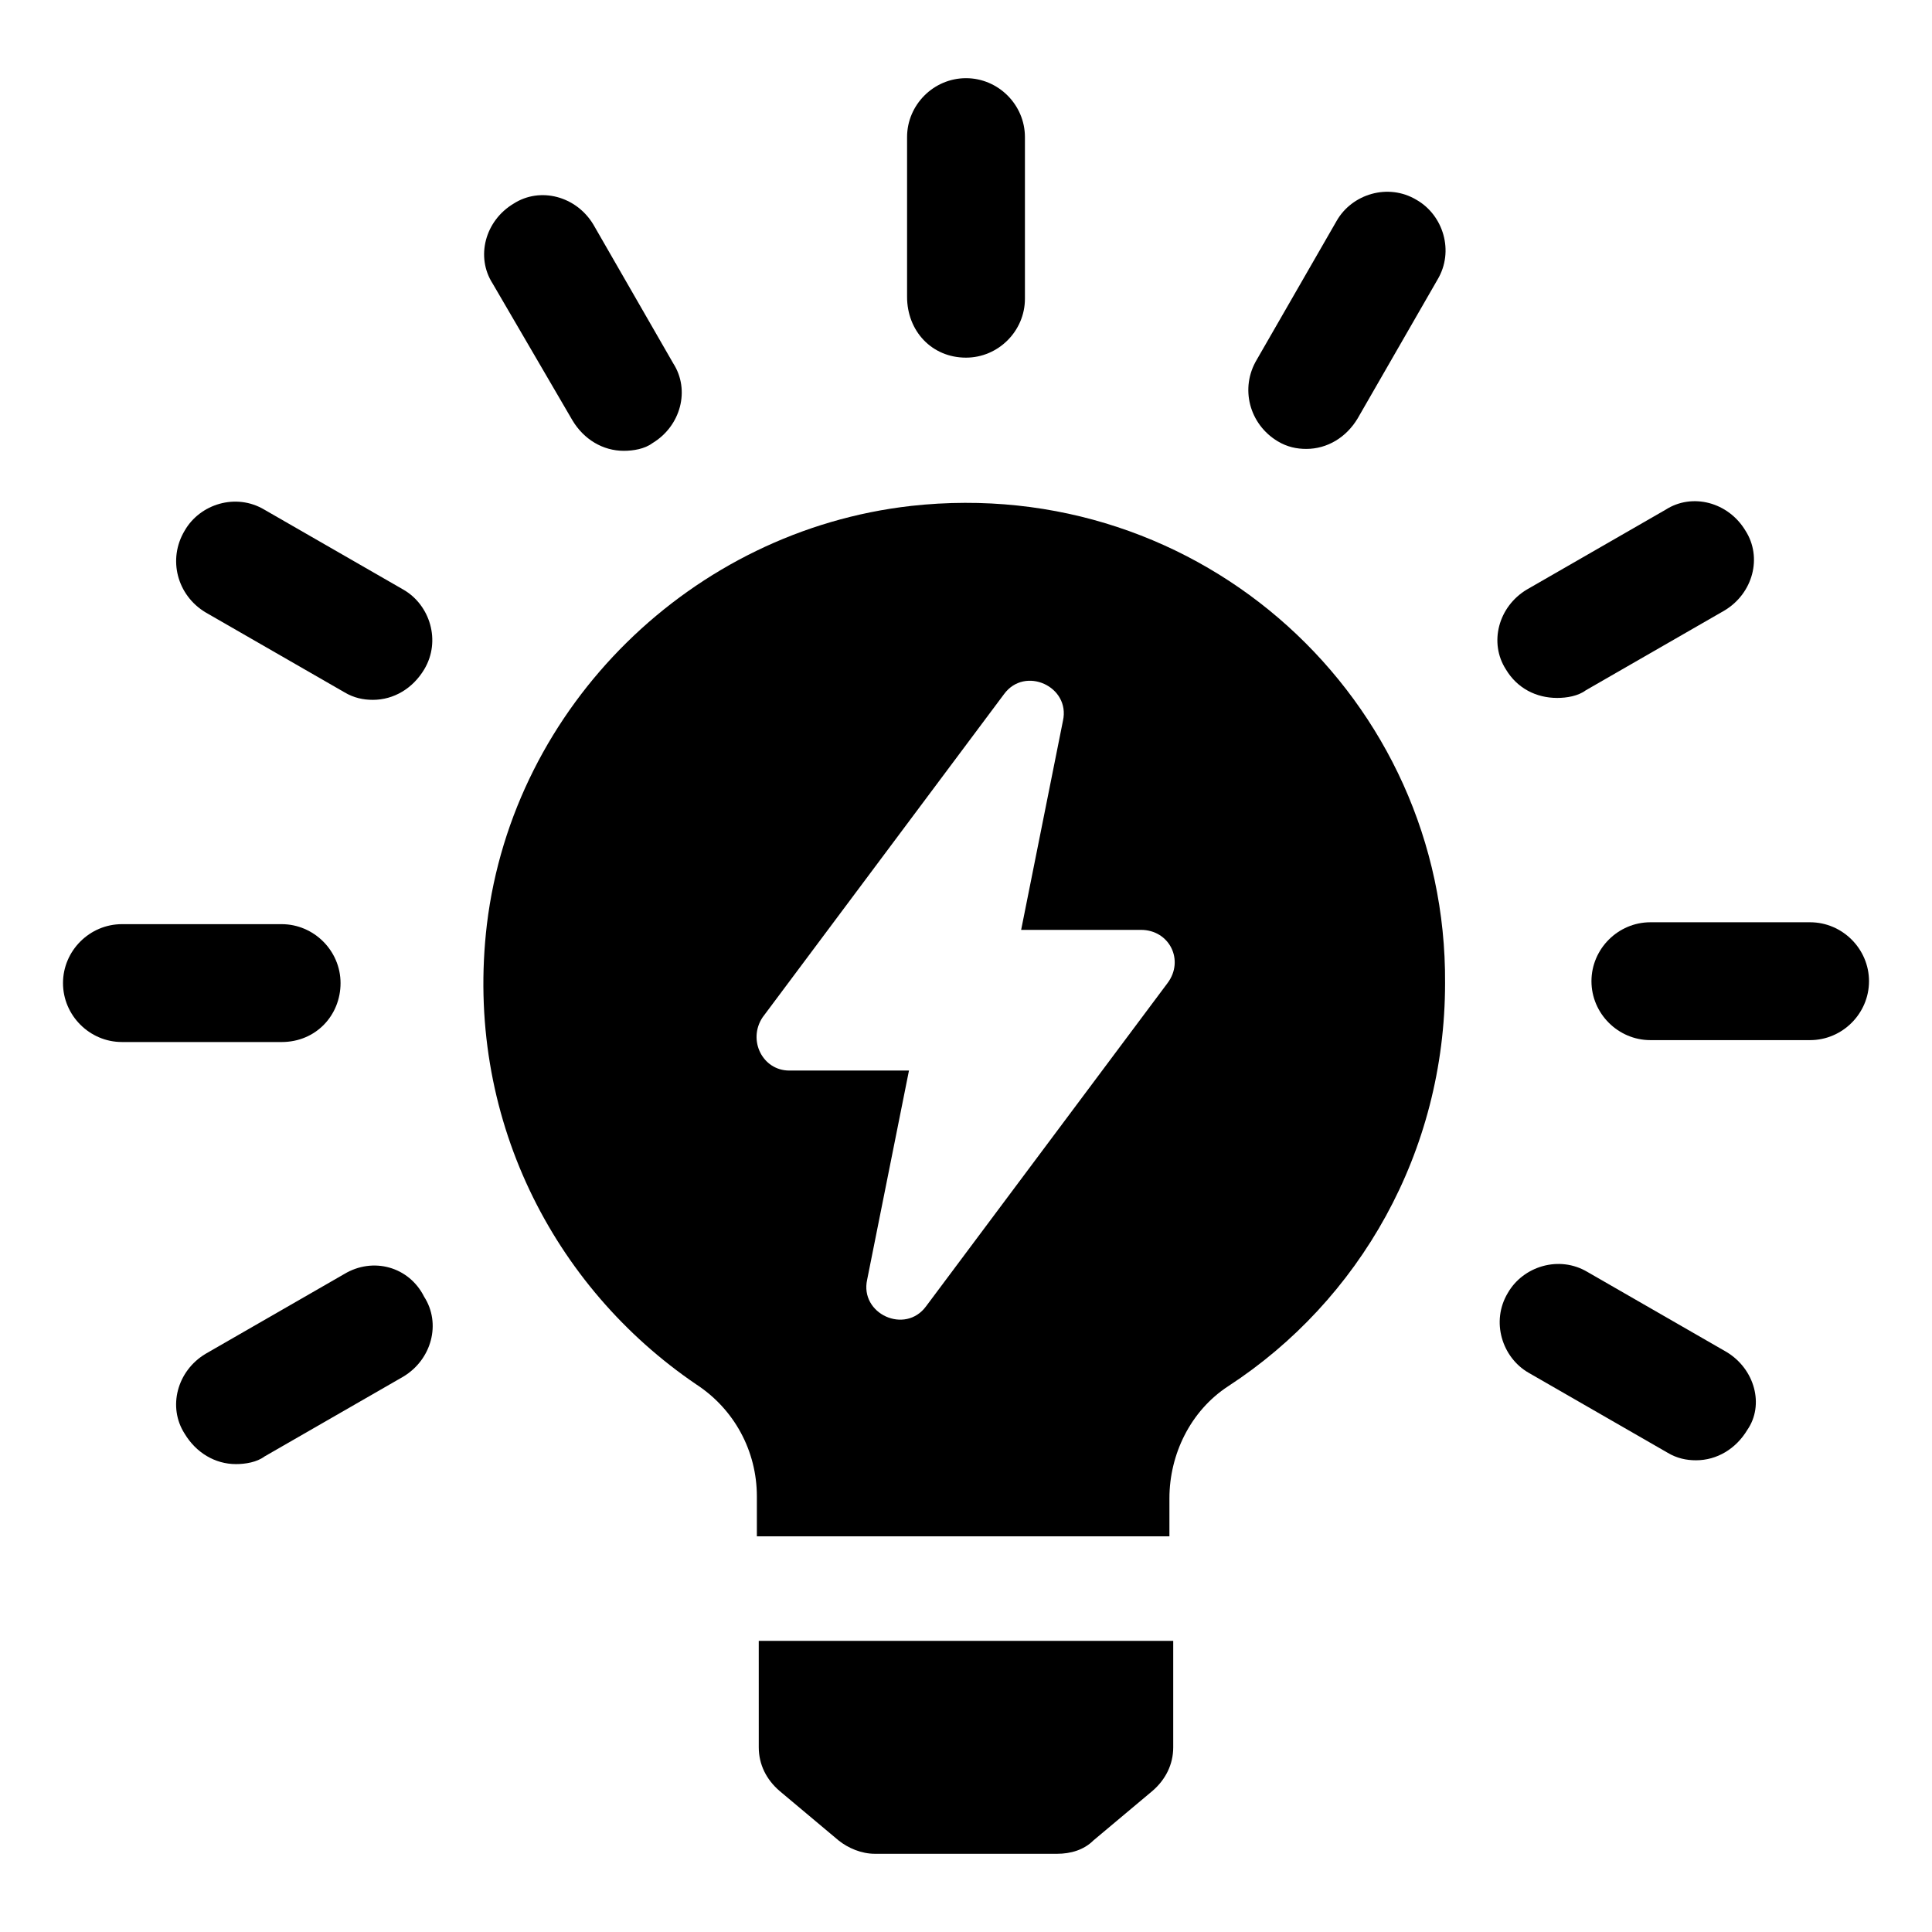 <?xml version="1.0" encoding="UTF-8"?>
<!-- Uploaded to: SVG Repo, www.svgrepo.com, Generator: SVG Repo Mixer Tools -->
<svg fill="#000000" width="800px" height="800px" version="1.1" viewBox="144 144 512 512" xmlns="http://www.w3.org/2000/svg">
 <g>
  <path d="m345.08 607.06c0 4.535 2.016 8.566 5.543 11.586l15.617 13.098c2.519 2.016 6.047 3.527 9.574 3.527h48.367c3.527 0 7.055-1.008 9.574-3.527l15.617-13.098c3.527-3.023 5.543-7.055 5.543-11.586v-28.215l-109.84 0.004z"/>
  <path d="m400 238.78c8.566 0 15.617-7.055 15.617-15.617v-42.828c0-8.566-7.055-15.617-15.617-15.617-8.566 0-15.617 7.055-15.617 15.617v42.32c-0.004 9.07 6.547 16.125 15.617 16.125z"/>
  <path d="m295.71 255.41c3.023 5.039 8.062 8.062 13.602 8.062 2.519 0 5.543-0.504 7.559-2.016 7.559-4.535 10.078-14.105 5.543-21.16l-21.16-36.777c-4.535-7.559-14.105-10.078-21.16-5.543-7.559 4.535-10.078 14.105-5.543 21.16z"/>
  <path d="m198.48 306.29 36.777 21.16c2.519 1.512 5.039 2.016 7.559 2.016 5.543 0 10.578-3.023 13.602-8.062 4.535-7.559 1.512-17.129-5.543-21.16l-36.777-21.156c-7.559-4.535-17.129-1.512-21.16 5.543-4.535 7.555-2.016 17.125 5.543 21.66z"/>
  <path d="m234.25 404.53c0-8.566-7.055-15.617-15.617-15.617h-42.32c-8.566 0-15.617 7.055-15.617 15.617 0 8.566 7.055 15.617 15.617 15.617l42.32 0.004c9.066 0 15.617-7.055 15.617-15.621z"/>
  <path d="m235.25 481.62-36.777 21.16c-7.559 4.535-10.078 14.105-5.543 21.16 3.023 5.039 8.062 8.062 13.602 8.062 2.519 0 5.543-0.504 7.559-2.016l36.777-21.16c7.559-4.535 10.078-14.105 5.543-21.16-4.031-8.062-13.605-10.582-21.16-6.047z"/>
  <path d="m601.52 502.27-36.777-21.16c-7.559-4.535-17.129-1.512-21.16 5.543-4.535 7.559-1.512 17.129 5.543 21.16l36.777 21.16c2.519 1.512 5.039 2.016 7.559 2.016 5.543 0 10.578-3.023 13.602-8.062 4.531-6.551 2.012-16.125-5.543-20.656z"/>
  <path d="m623.69 388.41h-42.32c-8.566 0-15.617 7.055-15.617 15.617 0 8.566 7.055 15.617 15.617 15.617h42.32c8.566 0 15.617-7.055 15.617-15.617s-7.055-15.617-15.617-15.617z"/>
  <path d="m556.68 328.96c2.519 0 5.543-0.504 7.559-2.016l36.777-21.16c7.559-4.535 10.078-14.105 5.543-21.16-4.535-7.559-14.105-10.078-21.16-5.543l-36.777 21.16c-7.559 4.535-10.078 14.105-5.543 21.16 3.019 5.039 8.059 7.559 13.602 7.559z"/>
  <path d="m482.62 260.95c2.519 1.512 5.039 2.016 7.559 2.016 5.543 0 10.578-3.023 13.602-8.062l21.16-36.777c4.535-7.559 1.512-17.129-5.543-21.16-7.559-4.535-17.129-1.512-21.16 5.543l-21.16 36.777c-4.535 7.559-2.016 17.133 5.543 21.664z"/>
  <path d="m385.39 278.08c-57.938 6.551-105.3 52.898-112.35 110.84-6.047 50.883 17.633 96.227 55.418 121.92 10.078 6.551 16.121 17.633 16.121 29.727v10.574h109.33v-10.078c0-11.586 5.543-23.176 15.617-29.727 34.762-22.672 57.434-61.969 57.434-106.81 0.504-75.062-64.484-135.02-141.57-126.45zm68.016 126.45-63.984 85.648c-5.543 7.559-17.633 2.016-15.617-7.055l11.082-55.418h-31.738c-7.055 0-11.082-8.062-7.055-14.105l63.984-85.648c5.543-7.559 17.633-2.016 15.617 7.055l-11.082 55.418h31.738c7.559 0 11.59 8.062 7.055 14.105z"/>
 </g>
</svg>